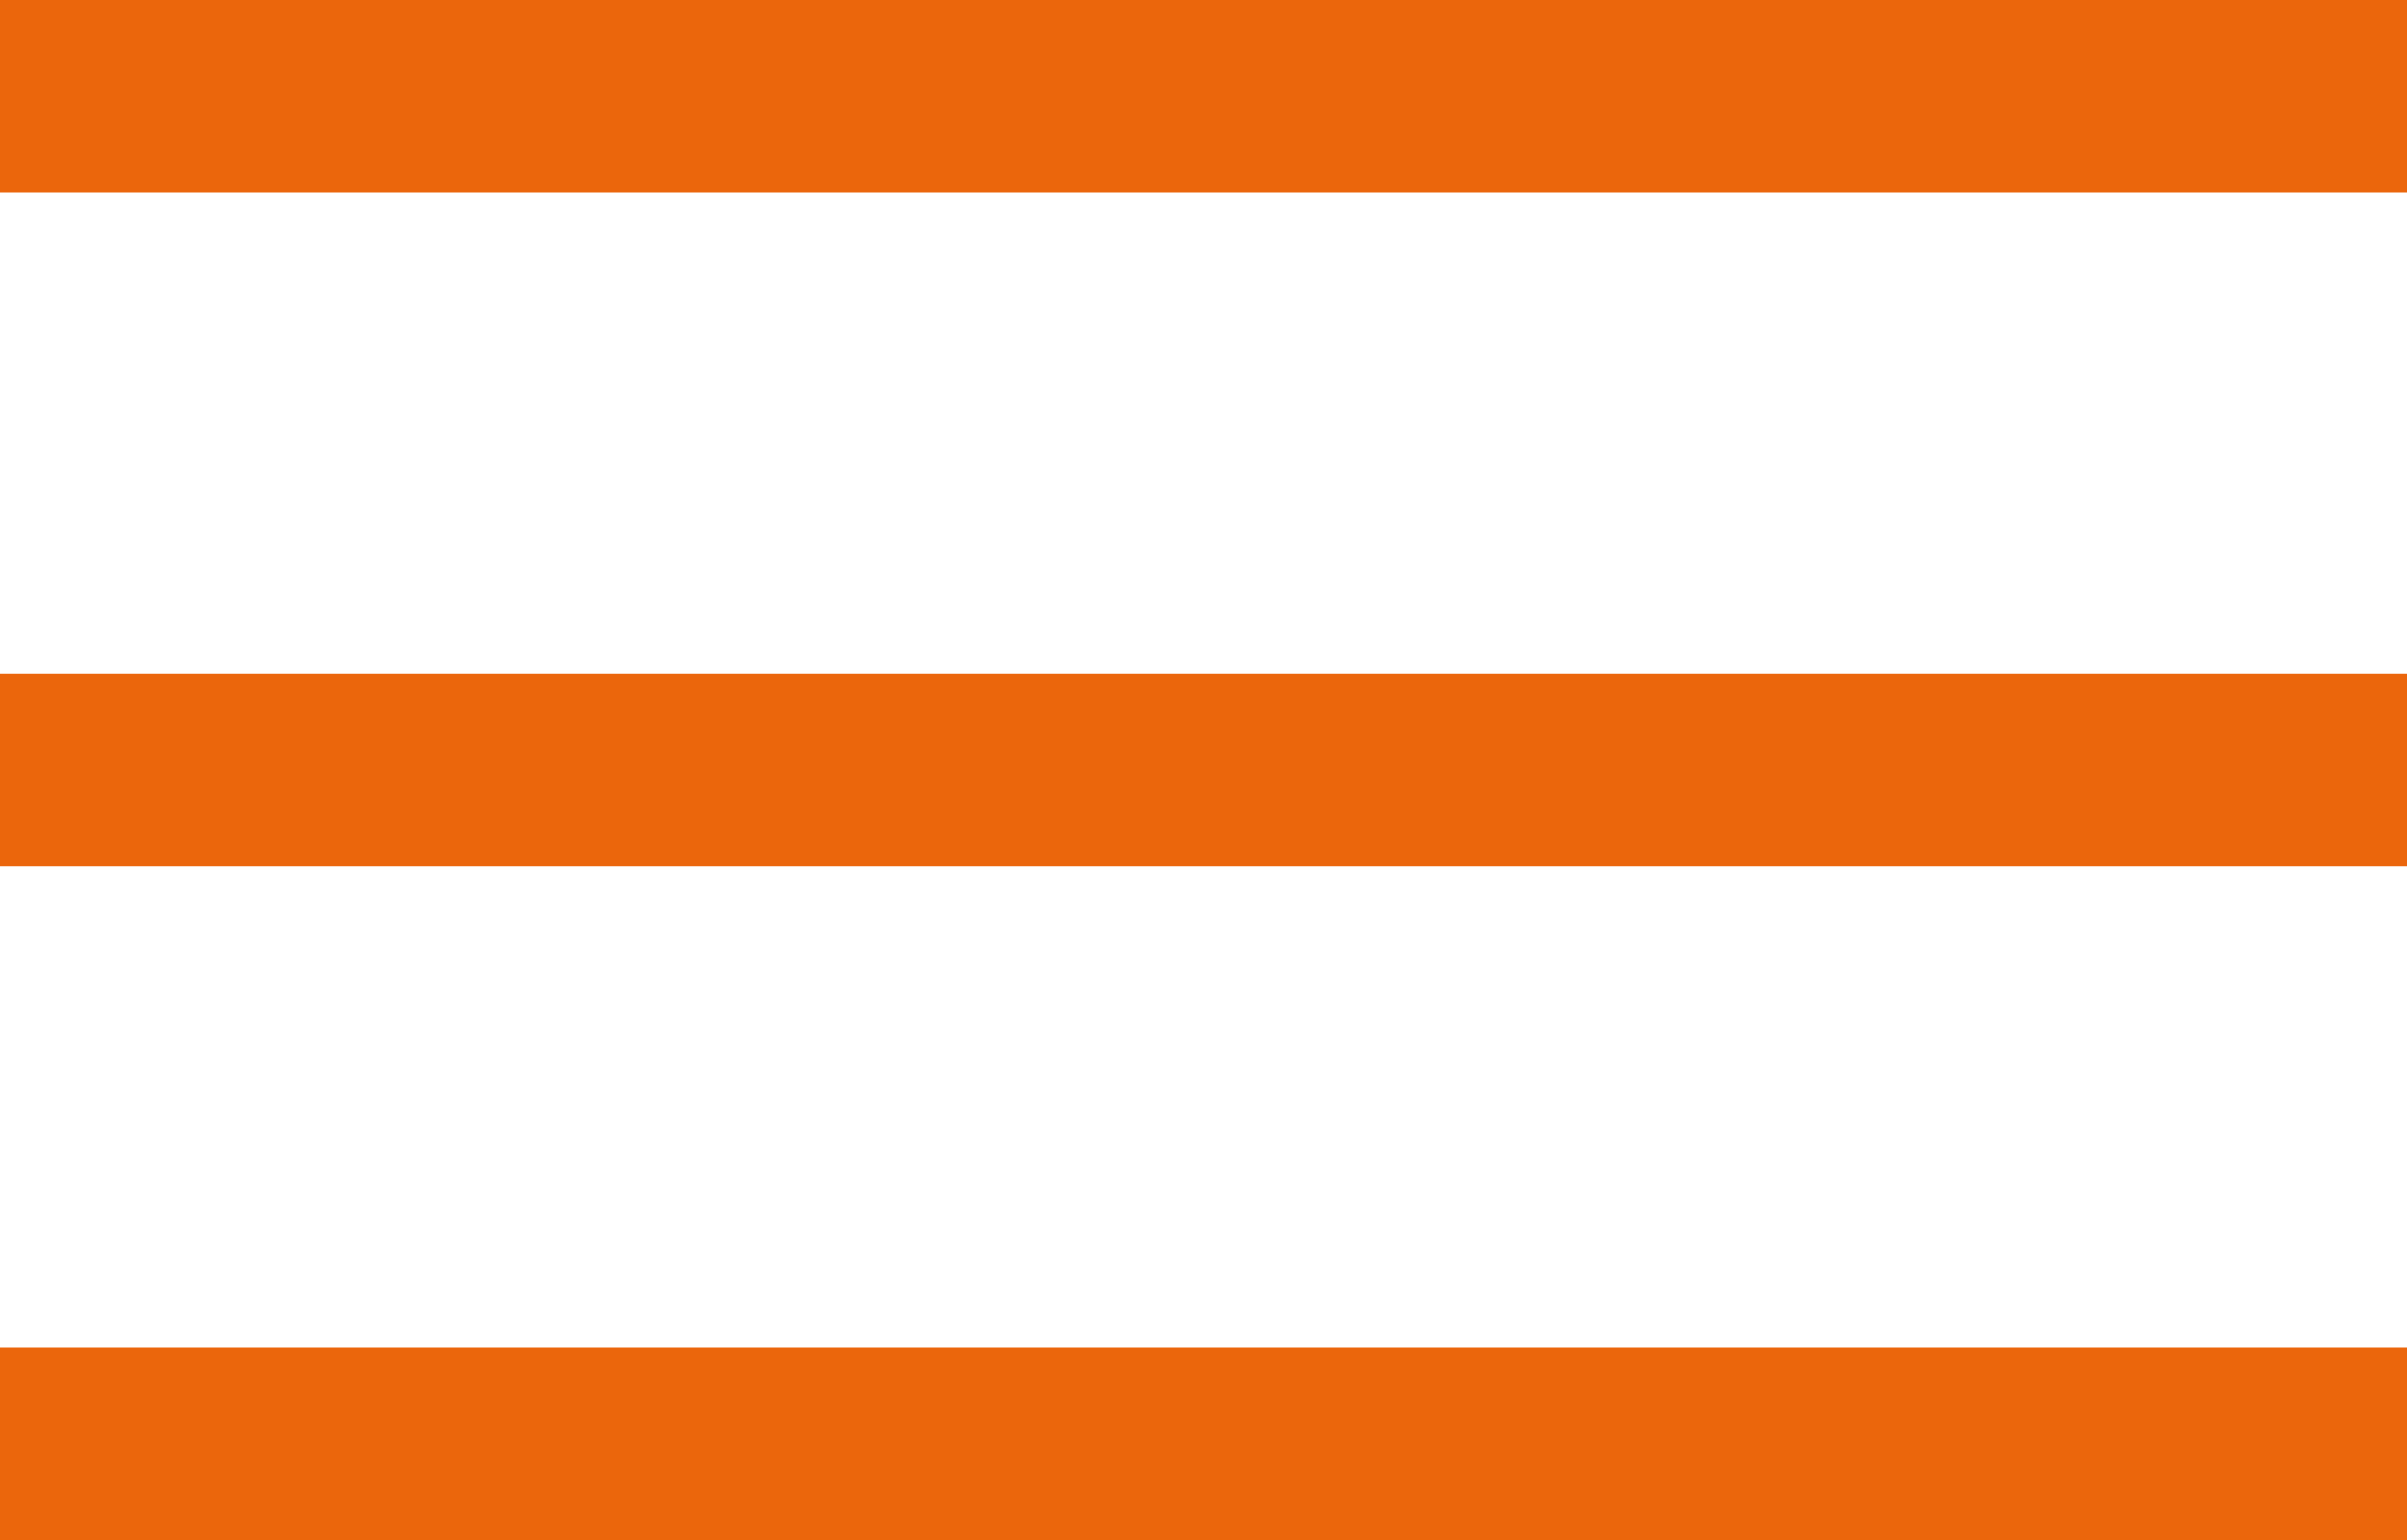 <svg width="25" height="16" viewBox="0 0 25 16" fill="none" xmlns="http://www.w3.org/2000/svg">
<path fill-rule="evenodd" clip-rule="evenodd" d="M0 0H25V2H0V0ZM0 7H25V9H0V7ZM25 14H0V16H25V14Z" fill="#EB660C"/>
</svg>

